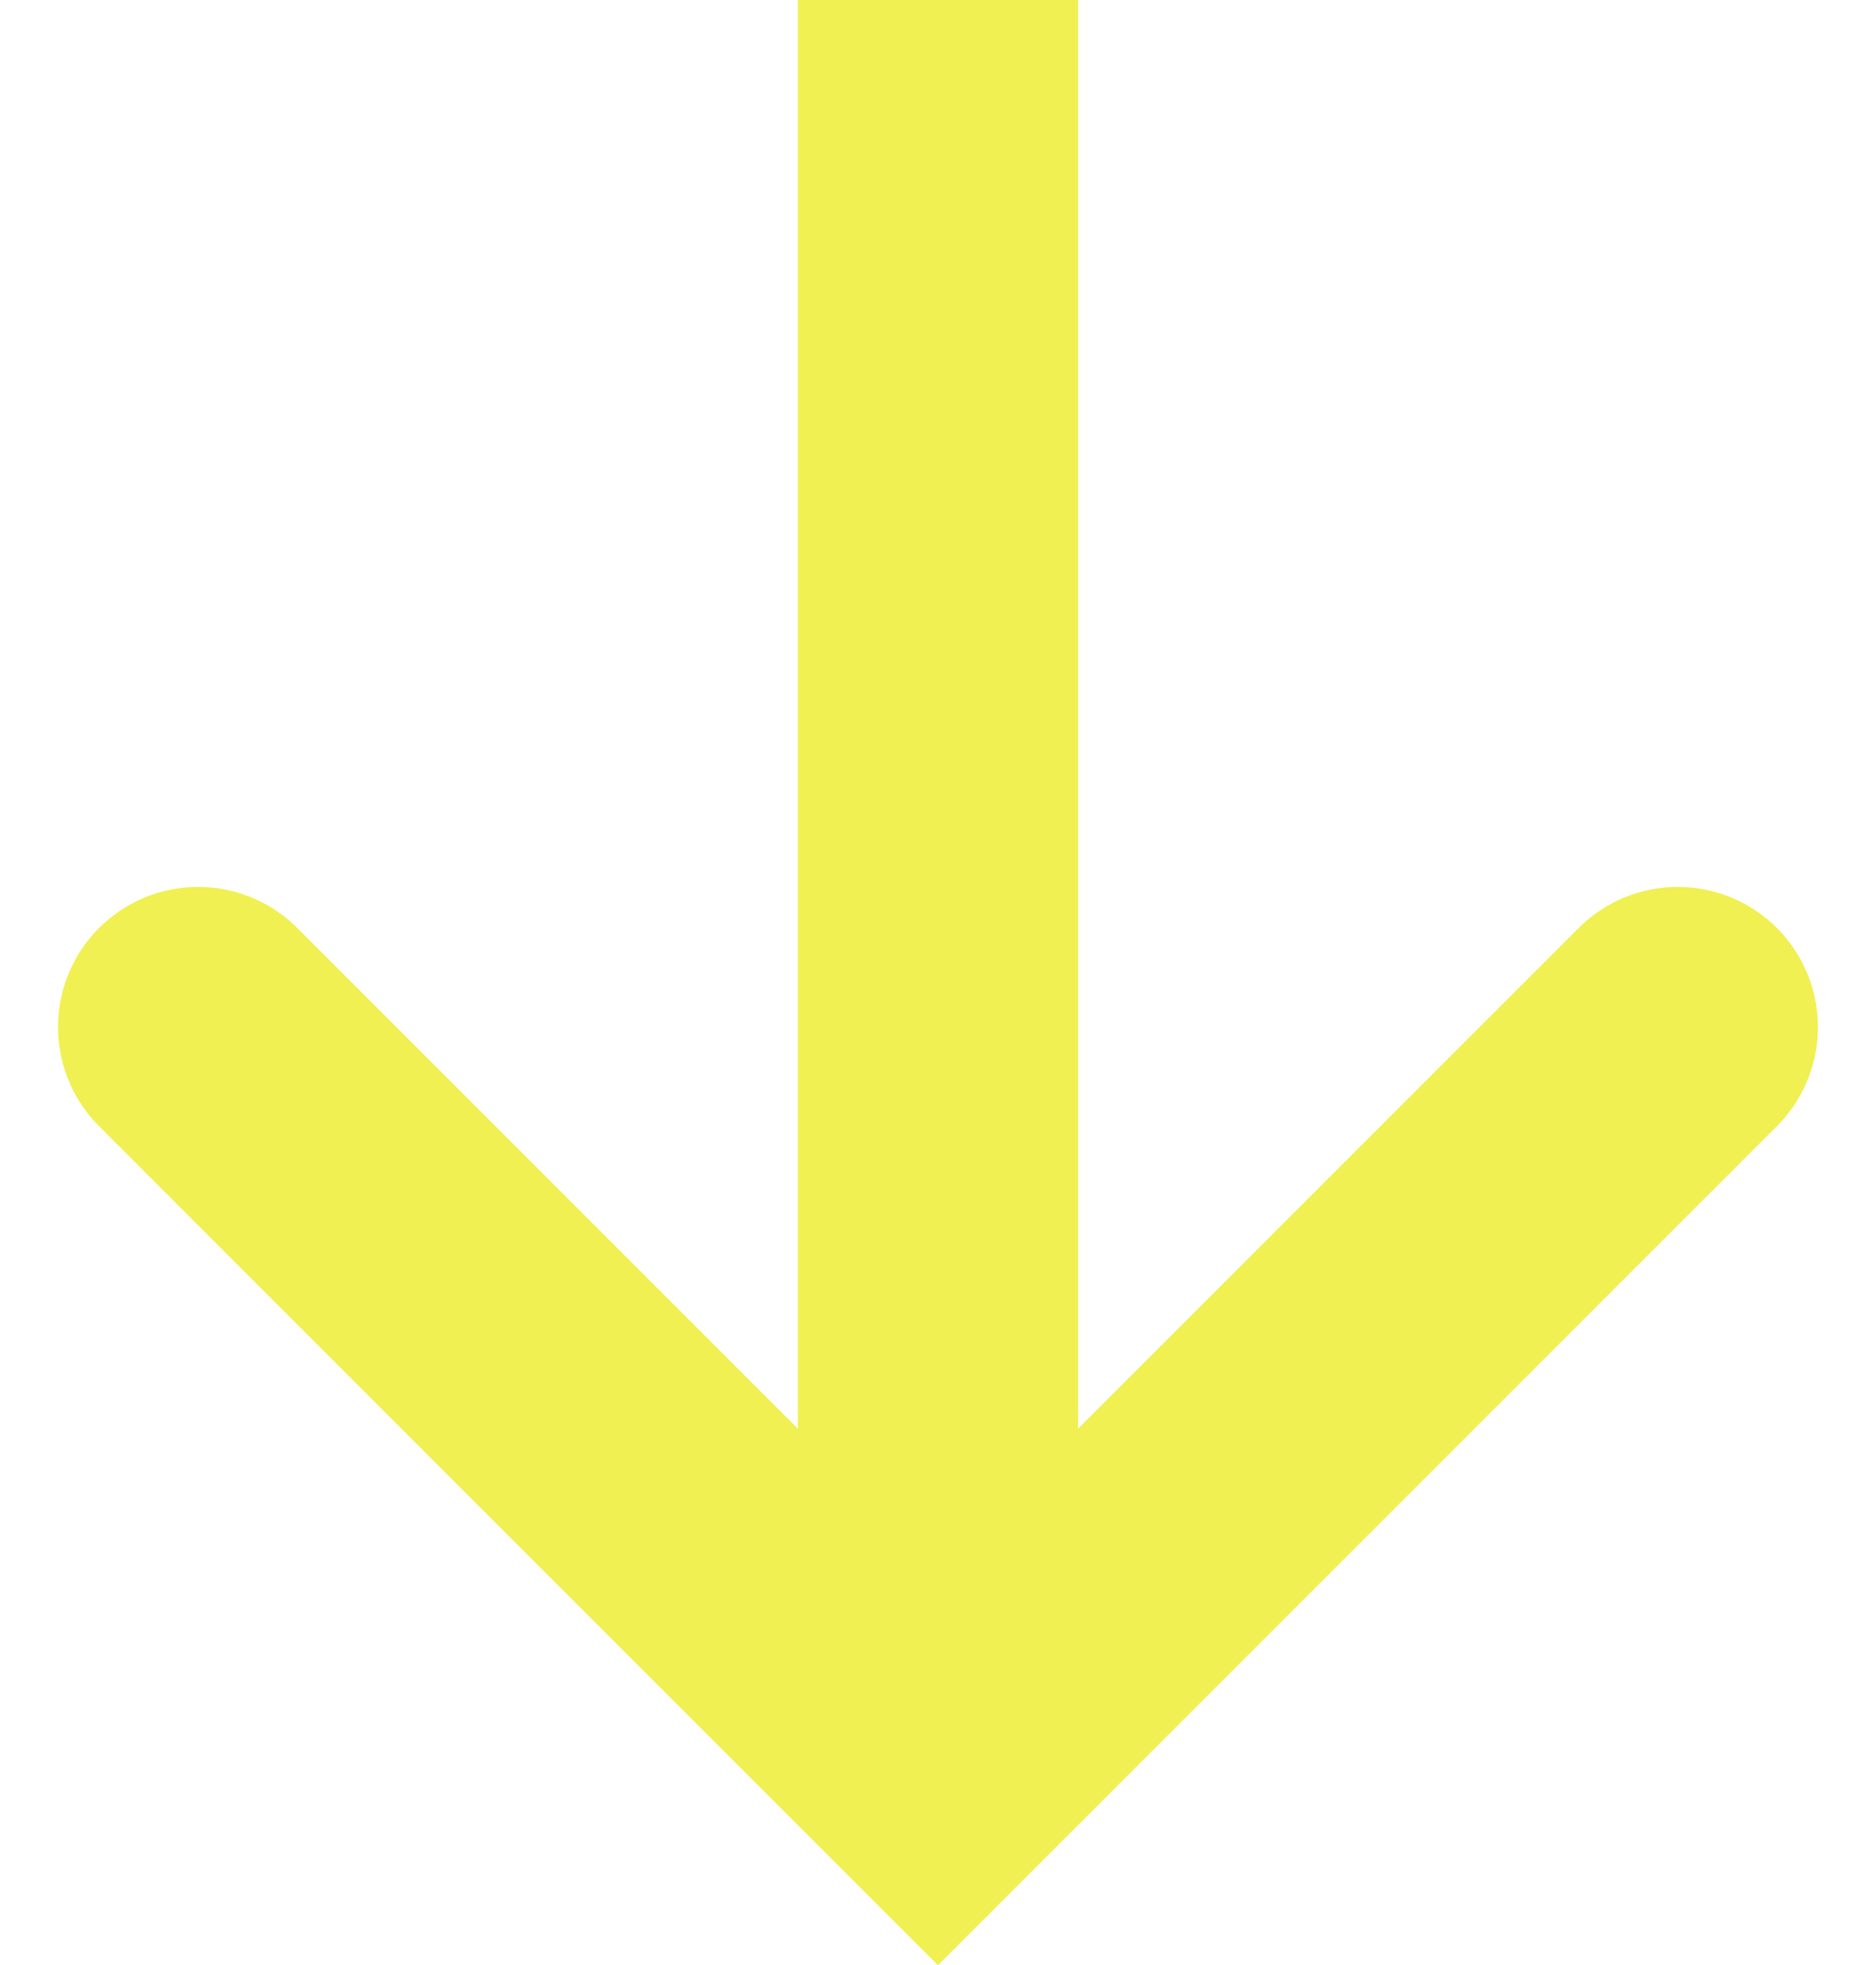 <svg xmlns="http://www.w3.org/2000/svg" width="26.774" height="28.041" viewBox="0 0 26.774 28.041"><g transform="translate(1908.086 -558.204) rotate(90)"><line x2="25.212" transform="translate(558.204 1894.699)" fill="none" stroke="#f0f053" stroke-miterlimit="10" stroke-width="4"/><path d="M258.714,231.811l10.558,10.559-10.558,10.558" transform="translate(314.145 1652.33)" fill="none" stroke="#f0f053" stroke-linecap="round" stroke-miterlimit="10" stroke-width="4"/></g></svg>